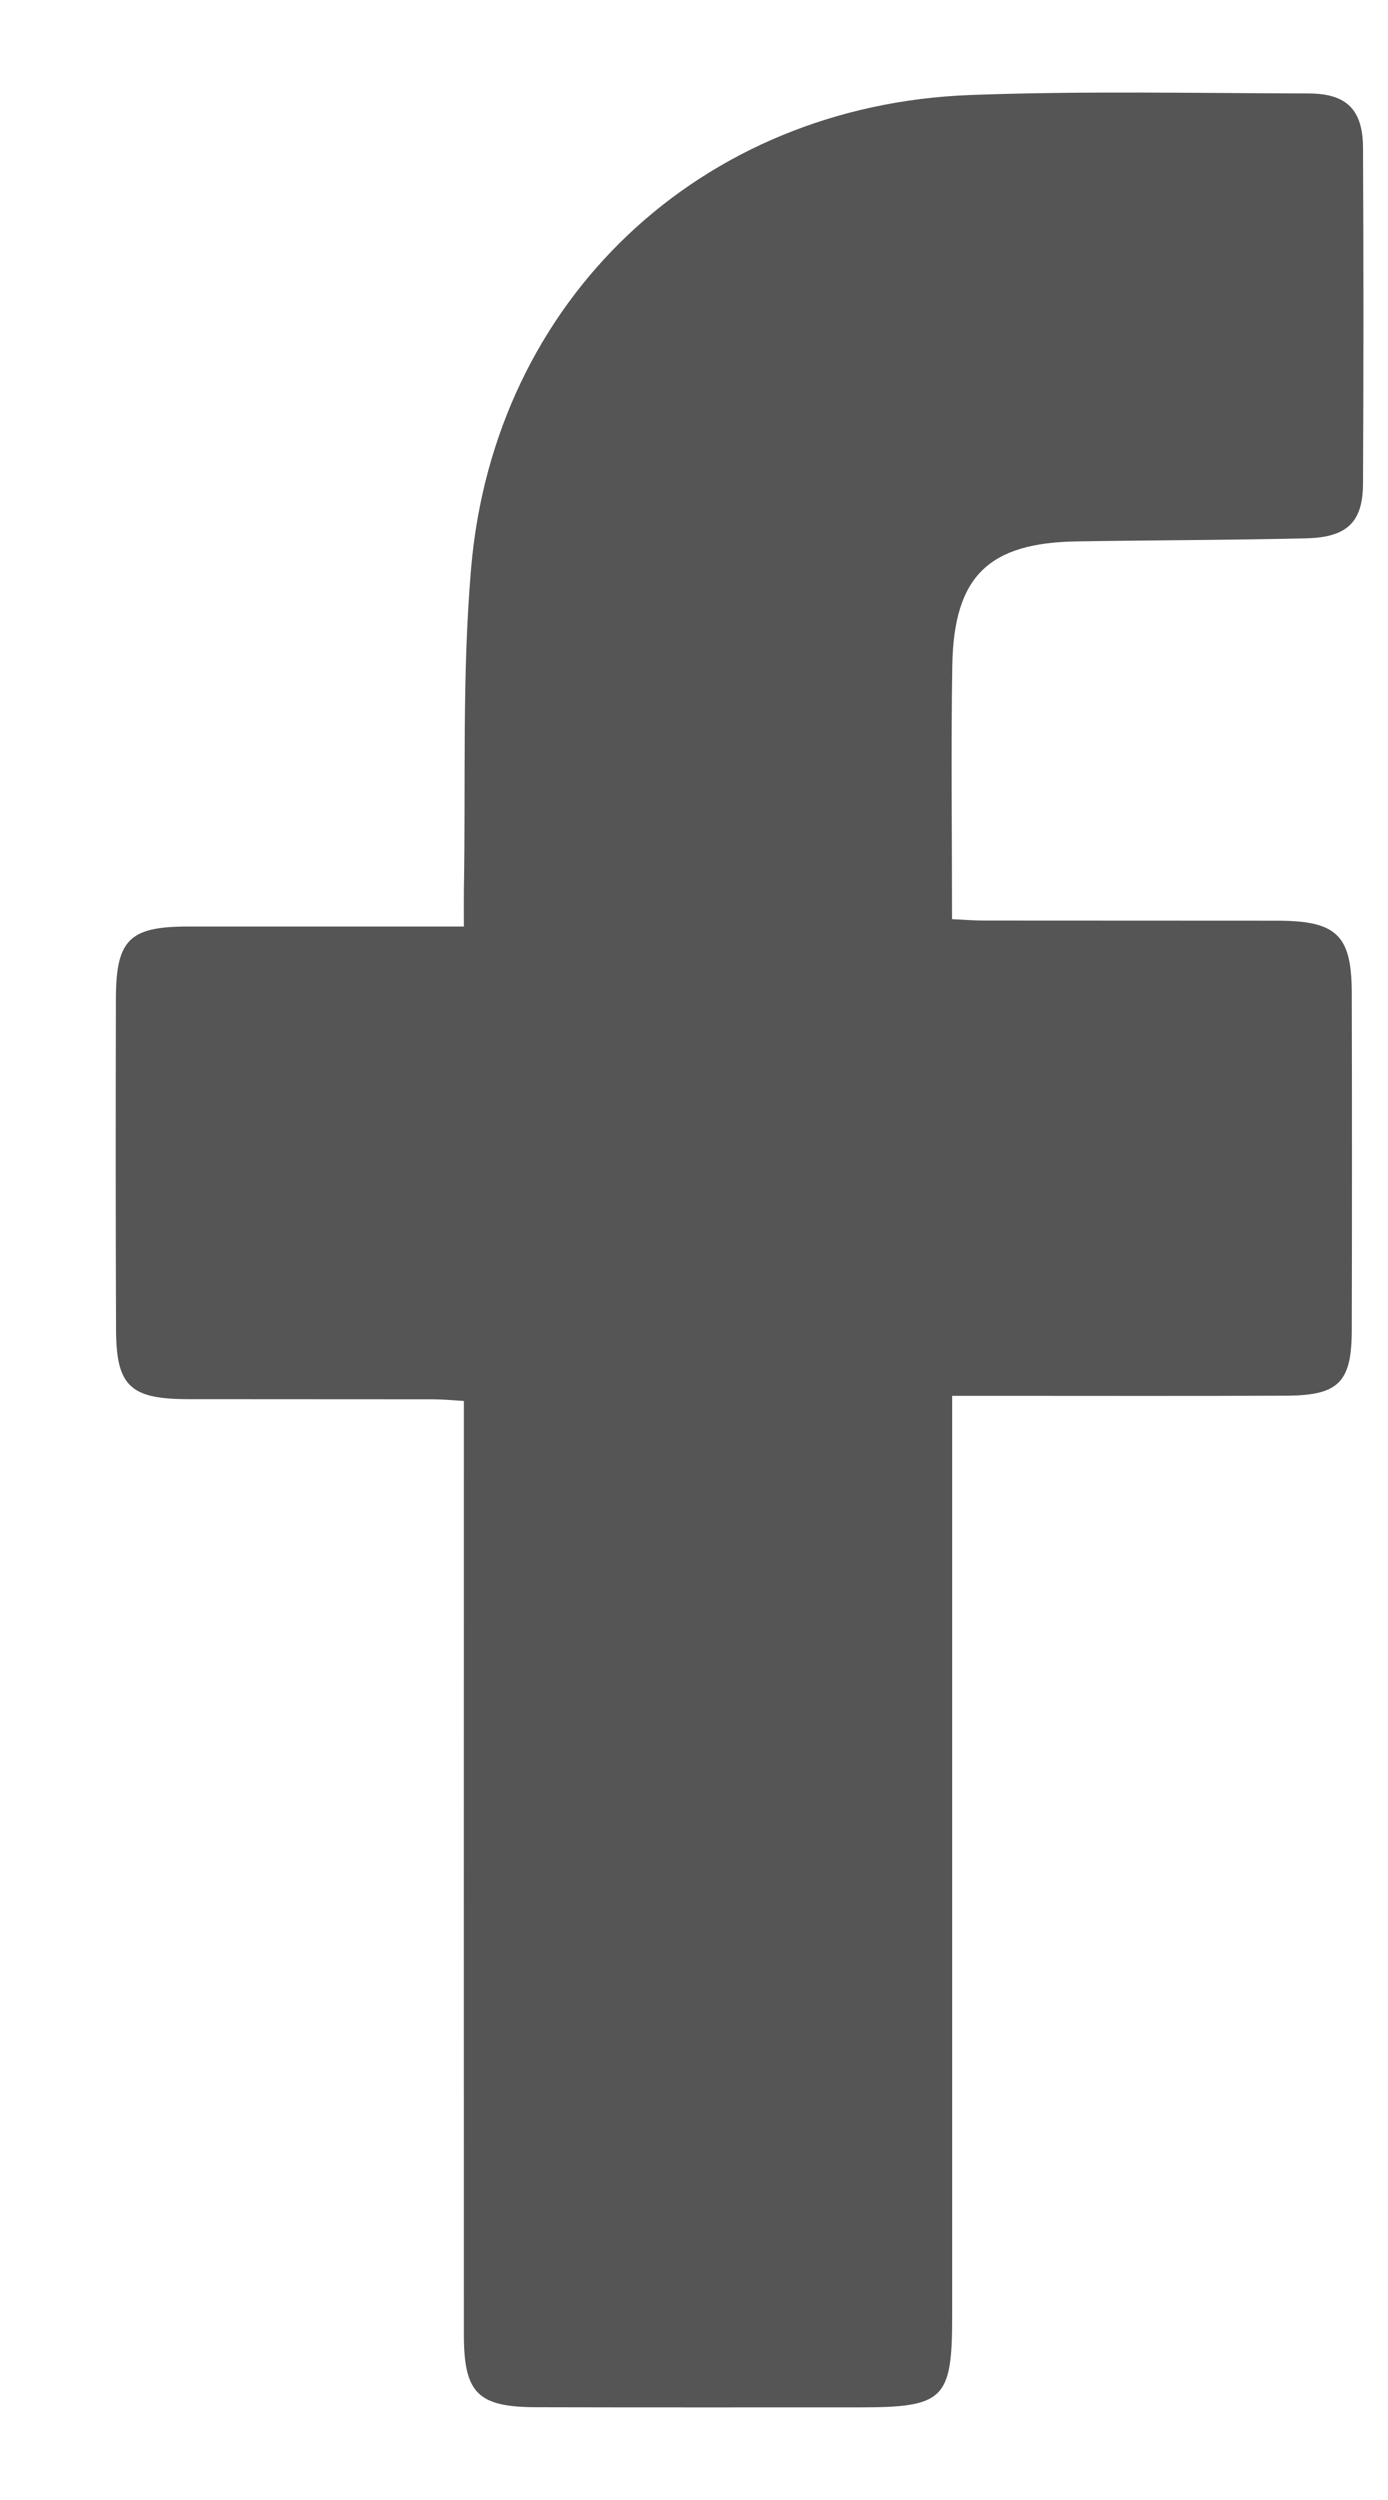 <svg width="10" height="18" viewBox="0 0 10 18" fill="none" xmlns="http://www.w3.org/2000/svg">
<g id="Group">
<path id="Vector" d="M6.861 4.787C6.851 5.391 6.859 5.993 6.859 6.618C6.945 6.622 7.016 6.628 7.088 6.628C7.794 6.629 8.5 6.628 9.206 6.629C9.633 6.63 9.739 6.735 9.739 7.155C9.741 7.963 9.741 8.77 9.739 9.578C9.738 9.952 9.645 10.047 9.269 10.049C8.549 10.052 7.83 10.05 7.111 10.05H6.86V16.677C6.86 17.275 6.802 17.333 6.193 17.333C5.419 17.333 4.645 17.334 3.872 17.332C3.442 17.332 3.342 17.233 3.342 16.807C3.341 14.656 3.342 12.504 3.342 10.352V10.087C3.259 10.082 3.188 10.075 3.117 10.075C2.526 10.074 1.936 10.075 1.346 10.074C0.936 10.072 0.837 9.977 0.836 9.571C0.833 8.777 0.833 7.983 0.835 7.189C0.836 6.766 0.933 6.672 1.35 6.671C1.934 6.671 2.518 6.671 3.101 6.671H3.342C3.342 6.571 3.341 6.491 3.342 6.412C3.356 5.638 3.328 4.861 3.394 4.093C3.559 2.158 5.047 0.757 6.991 0.684C7.804 0.654 8.619 0.671 9.434 0.673C9.703 0.675 9.818 0.791 9.82 1.062C9.824 1.87 9.824 2.677 9.82 3.485C9.818 3.76 9.705 3.869 9.41 3.876C8.861 3.889 8.311 3.889 7.762 3.898C7.124 3.907 6.873 4.148 6.861 4.787Z" fill="#555555"/>
</g>
</svg>
